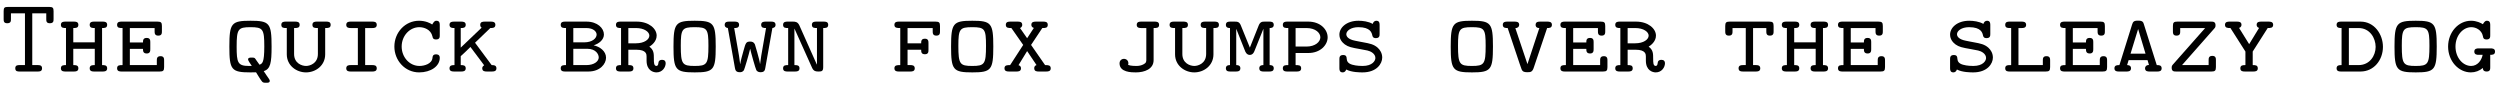 <?xml version="1.0" encoding="UTF-8"?>
<svg xmlns="http://www.w3.org/2000/svg" xmlns:xlink="http://www.w3.org/1999/xlink" width="1018px" height="36px" viewBox="0 0 1018 36" version="1.1">
<g id="surface1">
<path style=" stroke:none;fill-rule:nonzero;fill:rgb(0%,0%,0%);fill-opacity:1;" d="M 21.812 7.707 L 21.812 4.578 C 21.812 3.25 21.539 2.82 20.09 2.82 L 3.246 2.82 C 1.801 2.82 1.488 3.133 1.488 4.578 L 1.488 7.707 C 1.488 8.527 1.488 9.465 2.934 9.465 C 4.457 9.465 4.457 8.566 4.457 7.707 L 4.457 5.441 L 10.164 5.441 L 10.164 26.504 L 7.938 26.504 C 7.273 26.504 6.219 26.504 6.219 27.793 C 6.219 29.121 7.234 29.121 7.938 29.121 L 15.402 29.121 C 16.027 29.121 17.121 29.121 17.121 27.832 C 17.121 26.504 16.066 26.504 15.402 26.504 L 13.137 26.504 L 13.137 5.441 L 18.84 5.441 L 18.84 7.707 C 18.84 8.527 18.84 9.465 20.285 9.465 C 21.812 9.465 21.812 8.566 21.812 7.707 Z M 21.812 7.707 "/>
<path style=" stroke:none;fill-rule:nonzero;fill:rgb(0%,0%,0%);fill-opacity:1;" d="M 43.637 27.832 C 43.637 26.504 42.543 26.504 41.562 26.504 L 41.562 11.418 C 42.543 11.418 43.637 11.418 43.637 10.09 C 43.637 8.801 42.426 8.801 41.84 8.801 L 38.32 8.801 C 37.734 8.801 36.523 8.801 36.523 10.09 C 36.523 11.418 37.617 11.418 38.594 11.418 L 38.594 17.242 L 29.84 17.242 L 29.84 11.418 C 30.855 11.418 31.91 11.418 31.91 10.09 C 31.91 8.801 30.699 8.801 30.113 8.801 L 26.637 8.801 C 26.012 8.801 24.797 8.801 24.797 10.09 C 24.797 11.418 25.895 11.418 26.871 11.418 L 26.871 26.504 C 25.895 26.504 24.797 26.504 24.797 27.832 C 24.797 29.121 26.012 29.121 26.637 29.121 L 30.113 29.121 C 30.699 29.121 31.91 29.121 31.91 27.832 C 31.91 26.504 30.855 26.504 29.84 26.504 L 29.84 19.859 L 38.594 19.859 L 38.594 26.504 C 37.617 26.504 36.523 26.504 36.523 27.832 C 36.523 29.121 37.734 29.121 38.32 29.121 L 41.84 29.121 C 42.426 29.121 43.637 29.121 43.637 27.832 Z M 43.637 27.832 "/>
<path style=" stroke:none;fill-rule:nonzero;fill:rgb(0%,0%,0%);fill-opacity:1;" d="M 66.828 27.324 L 66.828 24.668 C 66.828 23.965 66.828 22.871 65.383 22.871 C 63.859 22.871 63.859 23.926 63.859 24.668 L 63.859 26.504 L 52.875 26.504 L 52.875 19.898 L 58.23 19.898 C 58.23 20.719 58.23 21.777 59.754 21.777 C 61.199 21.777 61.199 20.68 61.199 19.938 L 61.199 17.242 C 61.199 16.5 61.199 15.445 59.754 15.445 C 58.23 15.445 58.23 16.461 58.23 17.281 L 52.875 17.281 L 52.875 11.418 L 62.961 11.418 L 62.961 12.707 C 62.961 13.453 62.961 14.508 64.445 14.508 C 65.93 14.508 65.93 13.492 65.93 12.707 L 65.93 10.598 C 65.93 9.191 65.578 8.801 64.133 8.801 L 49.477 8.801 C 48.891 8.801 47.68 8.801 47.68 10.09 C 47.68 11.418 48.695 11.418 49.906 11.418 L 49.906 26.504 C 48.695 26.504 47.68 26.504 47.68 27.832 C 47.68 29.121 48.891 29.121 49.477 29.121 L 65.031 29.121 C 66.438 29.121 66.828 28.77 66.828 27.324 Z M 66.828 27.324 "/>
<path style=" stroke:none;fill-rule:nonzero;fill:rgb(0%,0%,0%);fill-opacity:1;" d="M 110.59 18.961 C 110.59 9.426 109.77 8.449 102.031 8.449 C 94.254 8.449 93.395 9.387 93.395 18.961 C 93.395 28.457 94.215 29.477 101.992 29.477 C 102.734 29.477 103.711 29.477 104.258 29.438 C 104.809 30.297 106.059 32.445 106.723 33.227 C 107.152 33.695 107.543 33.695 108.402 33.695 C 109.184 33.695 109.848 33.695 109.848 32.875 C 109.848 32.523 109.418 31.938 108.637 30.844 C 108.559 30.688 107.816 29.594 107.387 28.965 C 110.16 28.105 110.59 25.605 110.59 18.961 Z M 107.621 18.961 C 107.621 25.566 106.801 25.918 105.668 26.348 C 105.434 25.996 104.73 24.98 104.414 24.59 C 103.711 23.496 103.672 23.457 102.695 23.457 L 102.422 23.457 C 101.758 23.457 101.016 23.457 101.016 24.238 C 101.016 24.629 101.797 25.762 102.539 26.855 L 101.367 26.855 C 96.758 26.855 96.363 25.449 96.363 18.961 C 96.363 11.809 96.953 11.066 101.992 11.066 C 107.074 11.066 107.621 11.809 107.621 18.961 Z M 107.621 18.961 "/>
<path style=" stroke:none;fill-rule:nonzero;fill:rgb(0%,0%,0%);fill-opacity:1;" d="M 134.645 10.09 C 134.645 8.801 133.473 8.801 132.844 8.801 L 129.016 8.801 C 128.43 8.801 127.219 8.801 127.219 10.09 C 127.219 11.418 128.234 11.418 129.445 11.418 L 129.445 21.973 C 129.445 25.84 126.164 26.855 124.637 26.855 C 122.879 26.855 119.754 25.762 119.754 21.973 L 119.754 11.418 C 120.965 11.418 122.02 11.418 122.02 10.09 C 122.02 8.801 120.809 8.801 120.184 8.801 L 116.352 8.801 C 115.766 8.801 114.555 8.801 114.555 10.09 C 114.555 11.418 115.57 11.418 116.781 11.418 L 116.781 22.129 C 116.781 26.738 120.77 29.477 124.598 29.477 C 128.586 29.477 132.414 26.66 132.414 22.129 L 132.414 11.418 C 133.629 11.418 134.645 11.418 134.645 10.09 Z M 134.645 10.09 "/>
<path style=" stroke:none;fill-rule:nonzero;fill:rgb(0%,0%,0%);fill-opacity:1;" d="M 153.418 27.832 C 153.418 26.504 152.246 26.504 151.621 26.504 L 148.691 26.504 L 148.691 11.418 L 151.621 11.418 C 152.168 11.418 153.418 11.418 153.418 10.129 C 153.418 8.801 152.246 8.801 151.621 8.801 L 142.789 8.801 C 142.203 8.801 140.992 8.801 140.992 10.129 C 140.992 11.418 142.242 11.418 142.789 11.418 L 145.719 11.418 L 145.719 26.504 L 142.789 26.504 C 142.203 26.504 140.992 26.504 140.992 27.832 C 140.992 29.121 142.242 29.121 142.789 29.121 L 151.621 29.121 C 152.168 29.121 153.418 29.121 153.418 27.832 Z M 153.418 27.832 "/>
<path style=" stroke:none;fill-rule:nonzero;fill:rgb(0%,0%,0%);fill-opacity:1;" d="M 179.074 23.535 C 179.074 22.129 177.902 22.129 177.551 22.129 C 176.223 22.129 176.145 23.027 176.105 23.574 C 175.871 25.996 172.781 26.855 170.828 26.855 C 166.684 26.855 163.559 23.223 163.559 18.961 C 163.559 14.508 166.879 11.066 170.75 11.066 C 172.586 11.066 175.441 11.926 176.105 14.859 C 176.184 15.367 176.34 16.07 177.551 16.07 C 179.074 16.07 179.074 15.094 179.074 14.312 L 179.074 10.207 C 179.074 9.582 179.074 8.449 177.707 8.449 C 177.043 8.449 176.73 8.762 175.988 9.973 C 175.285 9.465 173.328 8.449 170.633 8.449 C 165.004 8.449 160.59 13.176 160.59 18.961 C 160.59 24.629 164.926 29.477 170.672 29.477 C 175.402 29.477 179.074 26.973 179.074 23.535 Z M 179.074 23.535 "/>
<path style=" stroke:none;fill-rule:nonzero;fill:rgb(0%,0%,0%);fill-opacity:1;" d="M 202.148 27.832 C 202.148 26.504 200.977 26.504 200.195 26.504 L 193.434 17.398 L 199.648 11.418 C 200.586 11.418 201.719 11.418 201.719 10.09 C 201.719 8.801 200.469 8.801 199.883 8.801 L 197.461 8.801 C 196.719 8.801 195.543 8.801 195.543 10.129 C 195.543 10.91 195.973 11.145 196.133 11.262 L 187.609 19.391 L 187.609 11.418 C 188.473 11.418 189.645 11.418 189.645 10.09 C 189.645 8.801 188.395 8.801 187.766 8.801 L 184.953 8.801 C 184.289 8.801 183.039 8.801 183.039 10.09 C 183.039 11.418 184.211 11.418 185.07 11.418 L 185.07 26.504 C 184.211 26.504 183.039 26.504 183.039 27.832 C 183.039 29.121 184.289 29.121 184.953 29.121 L 187.766 29.121 C 188.395 29.121 189.645 29.121 189.645 27.832 C 189.645 26.504 188.473 26.504 187.609 26.504 L 187.609 22.871 L 189.645 20.992 L 191.559 19.117 L 197.148 26.582 C 197.148 26.582 196.367 26.973 196.367 27.793 C 196.367 29.121 197.578 29.121 198.242 29.121 L 200.234 29.121 C 200.938 29.121 202.148 29.121 202.148 27.832 Z M 202.148 27.832 "/>
<path style=" stroke:none;fill-rule:nonzero;fill:rgb(0%,0%,0%);fill-opacity:1;" d="M 246.777 23.496 C 246.777 20.797 244.234 19 241.734 18.453 C 244.039 17.75 245.918 16.109 245.918 14.039 C 245.918 11.496 243.297 8.801 238.805 8.801 L 230.129 8.801 C 229.5 8.801 228.328 8.801 228.328 10.09 C 228.328 11.418 229.383 11.418 230.48 11.418 L 230.48 26.504 C 229.383 26.504 228.328 26.504 228.328 27.832 C 228.328 29.121 229.5 29.121 230.129 29.121 L 239.625 29.121 C 244.273 29.121 246.777 26.074 246.777 23.496 Z M 242.945 14.078 C 242.945 15.523 241.266 17.242 237.906 17.242 L 233.449 17.242 L 233.449 11.418 L 238.688 11.418 C 241.852 11.418 242.945 13.02 242.945 14.078 Z M 243.805 23.379 C 243.805 24.98 241.93 26.504 238.766 26.504 L 233.449 26.504 L 233.449 19.859 L 239.078 19.859 C 242.75 19.859 243.805 22.207 243.805 23.379 Z M 243.805 23.379 "/>
<path style=" stroke:none;fill-rule:nonzero;fill:rgb(0%,0%,0%);fill-opacity:1;" d="M 271.062 25.723 C 271.062 24.941 270.633 24.355 269.578 24.355 C 268.719 24.355 268.133 24.785 268.094 25.645 C 268.055 26.465 267.703 26.855 267.312 26.855 C 266.254 26.855 266.254 25.41 266.254 23.965 C 266.254 21.777 266.254 20.367 264.418 19 C 265.121 18.57 267.391 17.008 267.391 14.508 C 267.391 11.652 264.223 8.801 259.301 8.801 L 252.656 8.801 C 252.031 8.801 250.82 8.801 250.82 10.09 C 250.82 11.418 251.914 11.418 252.891 11.418 L 252.891 26.504 C 251.914 26.504 250.82 26.504 250.82 27.832 C 250.82 29.121 252.031 29.121 252.656 29.121 L 256.133 29.121 C 256.719 29.121 257.93 29.121 257.93 27.832 C 257.93 26.504 256.875 26.504 255.859 26.504 L 255.859 20.25 L 259.145 20.25 C 263.285 20.25 263.285 22.207 263.285 23.027 L 263.285 24.668 C 263.285 28.73 266.02 29.477 267.312 29.477 C 269.734 29.477 271.062 27.402 271.062 25.723 Z M 264.418 14.508 C 264.418 16.07 262.348 17.633 258.949 17.633 L 255.859 17.633 L 255.859 11.418 L 258.949 11.418 C 262.348 11.418 264.418 12.98 264.418 14.508 Z M 264.418 14.508 "/>
<path style=" stroke:none;fill-rule:nonzero;fill:rgb(0%,0%,0%);fill-opacity:1;" d="M 291.441 18.961 C 291.441 9.426 290.621 8.449 282.883 8.449 C 275.105 8.449 274.246 9.387 274.246 18.961 C 274.246 28.457 275.066 29.477 282.883 29.477 C 290.621 29.477 291.441 28.457 291.441 18.961 Z M 288.473 18.648 C 288.473 26.113 287.887 26.855 282.883 26.855 C 277.84 26.855 277.215 26.152 277.215 18.648 C 277.215 11.809 277.762 11.066 282.844 11.066 C 287.965 11.066 288.473 11.77 288.473 18.648 Z M 288.473 18.648 "/>
<path style=" stroke:none;fill-rule:nonzero;fill:rgb(0%,0%,0%);fill-opacity:1;" d="M 315.805 10.129 C 315.805 8.801 314.633 8.801 314.008 8.801 L 311.781 8.801 C 311.195 8.801 309.945 8.801 309.945 10.09 C 309.945 11.418 311.117 11.418 311.938 11.418 L 309.984 22.676 C 309.711 24.473 309.555 25.645 309.516 26.035 L 309.477 26.035 C 309.281 24.199 307.402 18.102 307.402 18.102 C 307.012 17.203 306.348 16.93 305.488 16.93 C 303.848 16.93 303.652 17.398 302.793 20.523 C 302.48 21.66 301.543 24.863 301.426 26.074 L 301.387 26.074 L 300.918 22.676 L 298.961 11.418 C 299.781 11.418 300.957 11.418 300.957 10.09 C 300.957 8.801 299.703 8.801 299.156 8.801 L 296.891 8.801 C 296.266 8.801 295.094 8.801 295.094 10.129 C 295.094 10.676 295.367 11.301 296.383 11.418 L 299.273 27.715 C 299.43 28.613 299.742 29.398 301.191 29.398 C 301.699 29.398 302.324 29.398 302.91 28.613 C 303.145 28.262 304.98 22.012 305.449 19.898 L 305.488 19.898 C 305.723 21.148 307.676 28.105 307.988 28.574 C 308.539 29.398 309.32 29.398 309.75 29.398 C 311.156 29.398 311.469 28.691 311.625 27.715 L 314.516 11.418 C 315.57 11.301 315.805 10.676 315.805 10.129 Z M 315.805 10.129 "/>
<path style=" stroke:none;fill-rule:nonzero;fill:rgb(0%,0%,0%);fill-opacity:1;" d="M 337.242 10.09 C 337.242 8.801 336.066 8.801 335.441 8.801 L 332.395 8.801 C 331.77 8.801 330.598 8.801 330.598 10.09 C 330.598 11.418 331.652 11.418 332.668 11.418 L 332.668 26.23 L 332.59 26.23 L 325.477 10.285 C 324.773 8.801 323.68 8.801 322.859 8.801 L 320.668 8.801 C 320.082 8.801 318.871 8.801 318.871 10.09 C 318.871 11.418 319.926 11.418 320.941 11.418 L 320.941 26.504 C 319.926 26.504 318.871 26.504 318.871 27.832 C 318.871 29.121 320.082 29.121 320.668 29.121 L 323.719 29.121 C 324.344 29.121 325.555 29.121 325.555 27.832 C 325.555 26.504 324.461 26.504 323.484 26.504 L 323.484 11.691 L 323.523 11.691 L 330.676 27.598 C 331.34 29.121 332.434 29.121 333.293 29.121 C 334.582 29.121 335.207 29.004 335.207 27.324 L 335.207 11.418 C 336.184 11.418 337.242 11.418 337.242 10.09 Z M 337.242 10.09 "/>
<path style=" stroke:none;fill-rule:nonzero;fill:rgb(0%,0%,0%);fill-opacity:1;" d="M 382.766 12.707 L 382.766 10.598 C 382.766 9.191 382.414 8.801 380.969 8.801 L 366 8.801 C 365.453 8.801 364.203 8.801 364.203 10.09 C 364.203 11.418 365.297 11.418 366.586 11.418 L 366.586 26.504 C 365.297 26.504 364.203 26.504 364.203 27.832 C 364.203 29.121 365.453 29.121 366 29.121 L 370.688 29.121 C 371.277 29.121 372.488 29.121 372.488 27.832 C 372.488 26.504 371.316 26.504 370.688 26.504 L 369.555 26.504 L 369.555 20.25 L 375.105 20.25 C 375.105 21.07 375.105 22.09 376.629 22.09 C 378.074 22.09 378.074 21.031 378.074 20.289 L 378.074 17.594 C 378.074 16.852 378.074 15.758 376.629 15.758 C 375.105 15.758 375.105 16.812 375.105 17.633 L 369.555 17.633 L 369.555 11.418 L 379.797 11.418 L 379.797 12.707 C 379.797 13.453 379.797 14.508 381.281 14.508 C 382.766 14.508 382.766 13.492 382.766 12.707 Z M 382.766 12.707 "/>
<path style=" stroke:none;fill-rule:nonzero;fill:rgb(0%,0%,0%);fill-opacity:1;" d="M 404.473 18.961 C 404.473 9.426 403.652 8.449 395.914 8.449 C 388.137 8.449 387.277 9.387 387.277 18.961 C 387.277 28.457 388.098 29.477 395.914 29.477 C 403.652 29.477 404.473 28.457 404.473 18.961 Z M 401.504 18.648 C 401.504 26.113 400.918 26.855 395.914 26.855 C 390.871 26.855 390.246 26.152 390.246 18.648 C 390.246 11.809 390.793 11.066 395.875 11.066 C 400.996 11.066 401.504 11.77 401.504 18.648 Z M 401.504 18.648 "/>
<path style=" stroke:none;fill-rule:nonzero;fill:rgb(0%,0%,0%);fill-opacity:1;" d="M 427.859 27.832 C 427.859 26.504 426.766 26.504 425.555 26.504 L 419.848 18.297 L 424.422 11.418 C 425.633 11.418 426.648 11.418 426.648 10.09 C 426.648 8.801 425.477 8.801 424.773 8.801 L 421.883 8.801 C 421.18 8.801 419.965 8.801 419.965 10.09 C 419.965 10.676 420.238 11.145 420.984 11.379 L 418.246 15.562 L 415.355 11.418 C 415.355 11.418 416.254 11.105 416.254 10.129 C 416.254 8.801 415.082 8.801 414.379 8.801 L 411.445 8.801 C 410.742 8.801 409.57 8.801 409.57 10.09 C 409.57 11.418 410.625 11.418 411.836 11.418 L 416.645 18.297 L 411.328 26.504 C 410.117 26.504 409.023 26.504 409.023 27.832 C 409.023 29.121 410.273 29.121 410.938 29.121 L 413.871 29.121 C 414.535 29.121 415.746 29.121 415.746 27.832 C 415.746 27.402 415.59 26.738 414.73 26.543 L 418.246 20.797 L 422.078 26.504 C 421.844 26.582 421.141 26.777 421.141 27.793 C 421.141 29.121 422.312 29.121 423.016 29.121 L 425.945 29.121 C 426.648 29.121 427.859 29.121 427.859 27.832 Z M 427.859 27.832 "/>
<path style=" stroke:none;fill-rule:nonzero;fill:rgb(0%,0%,0%);fill-opacity:1;" d="M 471.98 10.09 C 471.98 8.801 470.77 8.801 470.18 8.801 L 464.672 8.801 C 464.086 8.801 462.875 8.801 462.875 10.129 C 462.875 11.418 464.125 11.418 464.672 11.418 L 466.781 11.418 L 466.781 24.238 C 466.781 25.059 466.781 25.645 465.492 26.27 C 464.359 26.855 463.109 26.855 462.562 26.855 C 462.207 26.855 460.449 26.855 459.355 26.426 C 459.434 26.23 459.473 26.074 459.473 25.762 C 459.473 24.629 458.613 23.965 457.676 23.965 C 456.699 23.965 455.879 24.668 455.879 25.801 C 455.879 29.477 460.84 29.477 462.523 29.477 C 466.039 29.477 469.75 28.145 469.75 24.473 L 469.75 11.418 C 470.965 11.418 471.98 11.418 471.98 10.09 Z M 471.98 10.09 "/>
<path style=" stroke:none;fill-rule:nonzero;fill:rgb(0%,0%,0%);fill-opacity:1;" d="M 496.344 10.09 C 496.344 8.801 495.172 8.801 494.547 8.801 L 490.715 8.801 C 490.129 8.801 488.918 8.801 488.918 10.09 C 488.918 11.418 489.934 11.418 491.145 11.418 L 491.145 21.973 C 491.145 25.84 487.863 26.855 486.34 26.855 C 484.582 26.855 481.453 25.762 481.453 21.973 L 481.453 11.418 C 482.664 11.418 483.723 11.418 483.723 10.09 C 483.723 8.801 482.508 8.801 481.883 8.801 L 478.055 8.801 C 477.469 8.801 476.258 8.801 476.258 10.09 C 476.258 11.418 477.273 11.418 478.484 11.418 L 478.484 22.129 C 478.484 26.738 482.469 29.477 486.301 29.477 C 490.285 29.477 494.117 26.66 494.117 22.129 L 494.117 11.418 C 495.328 11.418 496.344 11.418 496.344 10.09 Z M 496.344 10.09 "/>
<path style=" stroke:none;fill-rule:nonzero;fill:rgb(0%,0%,0%);fill-opacity:1;" d="M 518.676 27.793 C 518.676 26.504 517.426 26.504 516.996 26.504 L 516.996 11.418 C 517.426 11.418 518.676 11.418 518.676 10.129 C 518.676 8.801 517.504 8.801 516.84 8.801 L 515.004 8.801 C 513.988 8.801 513.168 8.84 512.543 10.363 L 508.945 19.391 L 505.273 10.363 C 504.688 8.879 503.863 8.801 502.809 8.801 L 500.973 8.801 C 500.309 8.801 499.176 8.801 499.176 10.129 C 499.176 11.418 500.426 11.418 500.855 11.418 L 500.855 26.504 C 500.426 26.504 499.176 26.504 499.176 27.793 C 499.176 29.121 500.309 29.121 500.973 29.121 L 503.238 29.121 C 503.902 29.121 505.078 29.121 505.078 27.793 C 505.078 26.504 503.824 26.504 503.395 26.504 L 503.395 11.848 L 503.434 11.809 L 506.992 20.758 C 507.109 21.109 507.656 22.363 508.906 22.363 C 510.195 22.363 510.664 21.148 510.82 20.758 L 514.418 11.809 L 514.457 11.848 L 514.457 26.504 C 514.027 26.504 512.777 26.504 512.777 27.793 C 512.777 29.121 513.949 29.121 514.574 29.121 L 516.84 29.121 C 517.504 29.121 518.676 29.121 518.676 27.793 Z M 518.676 27.793 "/>
<path style=" stroke:none;fill-rule:nonzero;fill:rgb(0%,0%,0%);fill-opacity:1;" d="M 540.617 15.211 C 540.617 11.965 537.609 8.801 532.762 8.801 L 524.164 8.801 C 523.578 8.801 522.367 8.801 522.367 10.09 C 522.367 11.418 523.383 11.418 524.594 11.418 L 524.594 26.504 C 523.383 26.504 522.367 26.504 522.367 27.832 C 522.367 29.121 523.578 29.121 524.164 29.121 L 527.996 29.121 C 528.621 29.121 529.832 29.121 529.832 27.832 C 529.832 26.504 528.777 26.504 527.566 26.504 L 527.566 21.582 L 532.762 21.582 C 537.727 21.582 540.617 18.258 540.617 15.211 Z M 537.648 15.172 C 537.648 17.008 535.617 18.961 531.98 18.961 L 527.566 18.961 L 527.566 11.418 L 531.98 11.418 C 535.812 11.418 537.648 13.492 537.648 15.172 Z M 537.648 15.172 "/>
<path style=" stroke:none;fill-rule:nonzero;fill:rgb(0%,0%,0%);fill-opacity:1;" d="M 562.836 23.457 C 562.836 21.66 561.977 20.328 560.996 19.43 C 559.395 18.023 557.793 17.711 554.98 17.203 C 554.121 17.008 552.516 16.773 551.773 16.578 C 549.039 16.031 548.219 14.898 548.219 13.922 C 548.219 12.59 550.016 11.066 553.141 11.066 C 558.066 11.066 558.574 13.371 558.809 14.43 C 559.043 15.523 559.863 15.523 560.254 15.523 C 561.777 15.523 561.777 14.508 561.777 13.766 L 561.777 10.207 C 561.777 9.582 561.777 8.449 560.449 8.449 C 559.707 8.449 559.16 8.996 558.965 9.738 C 557.246 8.723 554.863 8.449 553.18 8.449 C 548.297 8.449 545.402 11.262 545.402 14.078 C 545.402 15.992 546.539 17.281 547.633 18.102 C 549.117 19.117 550.172 19.352 553.961 20.016 L 556.816 20.562 C 558.105 20.836 560.059 21.855 560.059 23.613 C 560.059 24.746 558.848 26.855 554.863 26.855 C 554.551 26.855 552.32 26.855 550.641 26.348 C 548.727 25.801 548.453 24.785 548.375 23.887 C 548.336 23.262 548.297 22.402 546.93 22.402 C 545.402 22.402 545.402 23.457 545.402 24.199 L 545.402 27.715 C 545.402 28.34 545.402 29.477 546.734 29.477 C 547.867 29.477 548.18 28.301 548.18 28.301 C 550.367 29.477 553.883 29.477 554.824 29.477 C 560.605 29.477 562.836 25.918 562.836 23.457 Z M 562.836 23.457 "/>
<path style=" stroke:none;fill-rule:nonzero;fill:rgb(0%,0%,0%);fill-opacity:1;" d="M 607.93 18.961 C 607.93 9.426 607.109 8.449 599.371 8.449 C 591.594 8.449 590.734 9.387 590.734 18.961 C 590.734 28.457 591.555 29.477 599.371 29.477 C 607.109 29.477 607.93 28.457 607.93 18.961 Z M 604.961 18.648 C 604.961 26.113 604.375 26.855 599.371 26.855 C 594.328 26.855 593.703 26.152 593.703 18.648 C 593.703 11.809 594.25 11.066 599.332 11.066 C 604.453 11.066 604.961 11.77 604.961 18.648 Z M 604.961 18.648 "/>
<path style=" stroke:none;fill-rule:nonzero;fill:rgb(0%,0%,0%);fill-opacity:1;" d="M 631.941 10.09 C 631.941 8.801 630.691 8.801 630.066 8.801 L 627.176 8.801 C 626.473 8.801 625.301 8.801 625.301 10.129 C 625.301 10.363 625.301 11.418 626.824 11.418 L 621.977 26.113 L 617.055 11.457 C 617.992 11.457 618.617 10.871 618.617 10.129 C 618.617 8.801 617.406 8.801 616.703 8.801 L 613.809 8.801 C 613.184 8.801 611.934 8.801 611.934 10.09 C 611.934 11.418 613.105 11.418 613.926 11.418 L 618.812 25.996 L 619.555 28.105 C 619.984 29.398 621.078 29.398 621.938 29.398 C 623.109 29.398 623.891 29.398 624.477 27.754 L 629.988 11.418 C 630.809 11.418 631.941 11.418 631.941 10.09 Z M 631.941 10.09 "/>
<path style=" stroke:none;fill-rule:nonzero;fill:rgb(0%,0%,0%);fill-opacity:1;" d="M 654.551 27.324 L 654.551 24.668 C 654.551 23.965 654.551 22.871 653.102 22.871 C 651.578 22.871 651.578 23.926 651.578 24.668 L 651.578 26.504 L 640.598 26.504 L 640.598 19.898 L 645.953 19.898 C 645.953 20.719 645.953 21.777 647.477 21.777 C 648.922 21.777 648.922 20.68 648.922 19.938 L 648.922 17.242 C 648.922 16.5 648.922 15.445 647.477 15.445 C 645.953 15.445 645.953 16.461 645.953 17.281 L 640.598 17.281 L 640.598 11.418 L 650.68 11.418 L 650.68 12.707 C 650.68 13.453 650.68 14.508 652.164 14.508 C 653.652 14.508 653.652 13.492 653.652 12.707 L 653.652 10.598 C 653.652 9.191 653.297 8.801 651.852 8.801 L 637.195 8.801 C 636.609 8.801 635.398 8.801 635.398 10.09 C 635.398 11.418 636.414 11.418 637.629 11.418 L 637.629 26.504 C 636.414 26.504 635.398 26.504 635.398 27.832 C 635.398 29.121 636.609 29.121 637.195 29.121 L 652.75 29.121 C 654.16 29.121 654.551 28.77 654.551 27.324 Z M 654.551 27.324 "/>
<path style=" stroke:none;fill-rule:nonzero;fill:rgb(0%,0%,0%);fill-opacity:1;" d="M 677.977 25.723 C 677.977 24.941 677.547 24.355 676.492 24.355 C 675.633 24.355 675.047 24.785 675.008 25.645 C 674.969 26.465 674.617 26.855 674.223 26.855 C 673.168 26.855 673.168 25.41 673.168 23.965 C 673.168 21.777 673.168 20.367 671.332 19 C 672.035 18.57 674.305 17.008 674.305 14.508 C 674.305 11.652 671.137 8.801 666.211 8.801 L 659.57 8.801 C 658.945 8.801 657.73 8.801 657.73 10.09 C 657.73 11.418 658.828 11.418 659.805 11.418 L 659.805 26.504 C 658.828 26.504 657.73 26.504 657.73 27.832 C 657.73 29.121 658.945 29.121 659.57 29.121 L 663.047 29.121 C 663.633 29.121 664.844 29.121 664.844 27.832 C 664.844 26.504 663.789 26.504 662.773 26.504 L 662.773 20.25 L 666.055 20.25 C 670.199 20.25 670.199 22.207 670.199 23.027 L 670.199 24.668 C 670.199 28.73 672.934 29.477 674.223 29.477 C 676.648 29.477 677.977 27.402 677.977 25.723 Z M 671.332 14.508 C 671.332 16.07 669.262 17.633 665.859 17.633 L 662.773 17.633 L 662.773 11.418 L 665.859 11.418 C 669.262 11.418 671.332 12.98 671.332 14.508 Z M 671.332 14.508 "/>
<path style=" stroke:none;fill-rule:nonzero;fill:rgb(0%,0%,0%);fill-opacity:1;" d="M 722.211 12.707 L 722.211 10.598 C 722.211 9.191 721.859 8.801 720.414 8.801 L 704.352 8.801 C 702.906 8.801 702.516 9.152 702.516 10.598 L 702.516 12.707 C 702.516 13.453 702.516 14.508 704 14.508 C 705.484 14.508 705.484 13.492 705.484 12.707 L 705.484 11.418 L 710.879 11.418 L 710.879 26.504 L 709.785 26.504 C 709.16 26.504 707.945 26.504 707.945 27.793 C 707.945 29.121 709.121 29.121 709.785 29.121 L 714.98 29.121 C 715.566 29.121 716.781 29.121 716.781 27.832 C 716.781 26.504 715.605 26.504 714.98 26.504 L 713.848 26.504 L 713.848 11.418 L 719.242 11.418 L 719.242 12.707 C 719.242 13.453 719.242 14.508 720.688 14.508 C 722.211 14.508 722.211 13.492 722.211 12.707 Z M 722.211 12.707 "/>
<path style=" stroke:none;fill-rule:nonzero;fill:rgb(0%,0%,0%);fill-opacity:1;" d="M 744.387 27.832 C 744.387 26.504 743.293 26.504 742.316 26.504 L 742.316 11.418 C 743.293 11.418 744.387 11.418 744.387 10.09 C 744.387 8.801 743.176 8.801 742.59 8.801 L 739.074 8.801 C 738.488 8.801 737.277 8.801 737.277 10.09 C 737.277 11.418 738.371 11.418 739.348 11.418 L 739.348 17.242 L 730.594 17.242 L 730.594 11.418 C 731.609 11.418 732.664 11.418 732.664 10.09 C 732.664 8.801 731.453 8.801 730.867 8.801 L 727.387 8.801 C 726.762 8.801 725.551 8.801 725.551 10.09 C 725.551 11.418 726.645 11.418 727.621 11.418 L 727.621 26.504 C 726.645 26.504 725.551 26.504 725.551 27.832 C 725.551 29.121 726.762 29.121 727.387 29.121 L 730.867 29.121 C 731.453 29.121 732.664 29.121 732.664 27.832 C 732.664 26.504 731.609 26.504 730.594 26.504 L 730.594 19.859 L 739.348 19.859 L 739.348 26.504 C 738.371 26.504 737.277 26.504 737.277 27.832 C 737.277 29.121 738.488 29.121 739.074 29.121 L 742.59 29.121 C 743.176 29.121 744.387 29.121 744.387 27.832 Z M 744.387 27.832 "/>
<path style=" stroke:none;fill-rule:nonzero;fill:rgb(0%,0%,0%);fill-opacity:1;" d="M 767.582 27.324 L 767.582 24.668 C 767.582 23.965 767.582 22.871 766.137 22.871 C 764.609 22.871 764.609 23.926 764.609 24.668 L 764.609 26.504 L 753.629 26.504 L 753.629 19.898 L 758.984 19.898 C 758.984 20.719 758.984 21.777 760.508 21.777 C 761.953 21.777 761.953 20.68 761.953 19.938 L 761.953 17.242 C 761.953 16.5 761.953 15.445 760.508 15.445 C 758.984 15.445 758.984 16.461 758.984 17.281 L 753.629 17.281 L 753.629 11.418 L 763.711 11.418 L 763.711 12.707 C 763.711 13.453 763.711 14.508 765.195 14.508 C 766.684 14.508 766.684 13.492 766.684 12.707 L 766.684 10.598 C 766.684 9.191 766.332 8.801 764.883 8.801 L 750.23 8.801 C 749.641 8.801 748.43 8.801 748.43 10.09 C 748.43 11.418 749.445 11.418 750.66 11.418 L 750.66 26.504 C 749.445 26.504 748.43 26.504 748.43 27.832 C 748.43 29.121 749.641 29.121 750.23 29.121 L 765.785 29.121 C 767.191 29.121 767.582 28.77 767.582 27.324 Z M 767.582 27.324 "/>
<path style=" stroke:none;fill-rule:nonzero;fill:rgb(0%,0%,0%);fill-opacity:1;" d="M 811.504 23.457 C 811.504 21.66 810.645 20.328 809.668 19.43 C 808.066 18.023 806.461 17.711 803.648 17.203 C 802.789 17.008 801.188 16.773 800.445 16.578 C 797.707 16.031 796.887 14.898 796.887 13.922 C 796.887 12.59 798.684 11.066 801.812 11.066 C 806.734 11.066 807.242 13.371 807.477 14.43 C 807.715 15.523 808.535 15.523 808.926 15.523 C 810.449 15.523 810.449 14.508 810.449 13.766 L 810.449 10.207 C 810.449 9.582 810.449 8.449 809.121 8.449 C 808.379 8.449 807.832 8.996 807.637 9.738 C 805.914 8.723 803.531 8.449 801.852 8.449 C 796.965 8.449 794.074 11.262 794.074 14.078 C 794.074 15.992 795.207 17.281 796.301 18.102 C 797.785 19.117 798.84 19.352 802.633 20.016 L 805.484 20.562 C 806.773 20.836 808.73 21.855 808.73 23.613 C 808.73 24.746 807.52 26.855 803.531 26.855 C 803.219 26.855 800.992 26.855 799.309 26.348 C 797.395 25.801 797.121 24.785 797.043 23.887 C 797.004 23.262 796.965 22.402 795.598 22.402 C 794.074 22.402 794.074 23.457 794.074 24.199 L 794.074 27.715 C 794.074 28.34 794.074 29.477 795.402 29.477 C 796.535 29.477 796.848 28.301 796.848 28.301 C 799.035 29.477 802.555 29.477 803.492 29.477 C 809.277 29.477 811.504 25.918 811.504 23.457 Z M 811.504 23.457 "/>
<path style=" stroke:none;fill-rule:nonzero;fill:rgb(0%,0%,0%);fill-opacity:1;" d="M 834.812 27.324 L 834.812 24.668 C 834.812 23.926 834.812 22.871 833.328 22.871 C 831.844 22.871 831.844 23.887 831.844 24.668 L 831.844 26.504 L 821.918 26.504 L 821.918 11.418 L 823.246 11.418 C 823.793 11.418 825.043 11.418 825.043 10.129 C 825.043 8.801 823.793 8.801 823.246 8.801 L 818.32 8.801 C 817.695 8.801 816.523 8.801 816.523 10.09 C 816.523 11.418 817.5 11.418 818.945 11.418 L 818.945 26.504 C 817.5 26.504 816.523 26.504 816.523 27.832 C 816.523 29.121 817.695 29.121 818.32 29.121 L 833.016 29.121 C 834.422 29.121 834.812 28.77 834.812 27.324 Z M 834.812 27.324 "/>
<path style=" stroke:none;fill-rule:nonzero;fill:rgb(0%,0%,0%);fill-opacity:1;" d="M 858.008 27.324 L 858.008 24.668 C 858.008 23.965 858.008 22.871 856.559 22.871 C 855.035 22.871 855.035 23.926 855.035 24.668 L 855.035 26.504 L 844.055 26.504 L 844.055 19.898 L 849.41 19.898 C 849.41 20.719 849.41 21.777 850.934 21.777 C 852.379 21.777 852.379 20.68 852.379 19.938 L 852.379 17.242 C 852.379 16.5 852.379 15.445 850.934 15.445 C 849.41 15.445 849.41 16.461 849.41 17.281 L 844.055 17.281 L 844.055 11.418 L 854.137 11.418 L 854.137 12.707 C 854.137 13.453 854.137 14.508 855.621 14.508 C 857.105 14.508 857.105 13.492 857.105 12.707 L 857.105 10.598 C 857.105 9.191 856.754 8.801 855.309 8.801 L 840.652 8.801 C 840.066 8.801 838.855 8.801 838.855 10.09 C 838.855 11.418 839.871 11.418 841.082 11.418 L 841.082 26.504 C 839.871 26.504 838.855 26.504 838.855 27.832 C 838.855 29.121 840.066 29.121 840.652 29.121 L 856.207 29.121 C 857.617 29.121 858.008 28.77 858.008 27.324 Z M 858.008 27.324 "/>
<path style=" stroke:none;fill-rule:nonzero;fill:rgb(0%,0%,0%);fill-opacity:1;" d="M 880.223 27.832 C 880.223 26.504 879.09 26.504 878.23 26.504 L 873.031 10.012 C 872.758 8.996 872.445 8.41 870.766 8.41 L 870.453 8.41 C 868.809 8.41 868.535 8.957 868.184 10.012 L 863.027 26.504 C 862.164 26.504 860.992 26.504 860.992 27.832 C 860.992 29.121 862.246 29.121 862.793 29.121 L 865.957 29.121 C 866.543 29.121 867.754 29.121 867.754 27.793 C 867.754 26.504 866.426 26.504 866.152 26.504 L 866.777 24.473 L 874.477 24.473 L 875.062 26.465 C 873.812 26.465 873.461 27.285 873.461 27.793 C 873.461 29.121 874.672 29.121 875.297 29.121 L 878.426 29.121 C 879.012 29.121 880.223 29.121 880.223 27.832 Z M 873.656 21.855 L 867.559 21.855 L 870.648 11.809 Z M 873.656 21.855 "/>
<path style=" stroke:none;fill-rule:nonzero;fill:rgb(0%,0%,0%);fill-opacity:1;" d="M 902.32 27.324 L 902.32 24.551 C 902.32 23.809 902.32 22.754 900.875 22.754 C 899.352 22.754 899.352 23.77 899.352 24.551 L 899.352 26.504 L 888.523 26.504 L 901.695 11.574 C 902.164 11.066 902.164 10.715 902.164 10.285 C 902.164 8.801 901.109 8.801 900.367 8.801 L 886.609 8.801 C 885.203 8.801 884.812 9.152 884.812 10.598 L 884.812 12.707 C 884.812 13.453 884.812 14.508 886.258 14.508 C 887.781 14.508 887.781 13.492 887.781 12.707 L 887.781 11.418 L 897.941 11.418 L 884.773 26.309 C 884.305 26.855 884.305 27.168 884.305 27.598 C 884.305 29.121 885.32 29.121 886.102 29.121 L 900.523 29.121 C 901.93 29.121 902.32 28.77 902.32 27.324 Z M 902.32 27.324 "/>
<path style=" stroke:none;fill-rule:nonzero;fill:rgb(0%,0%,0%);fill-opacity:1;" d="M 925.629 10.09 C 925.629 8.801 924.379 8.801 923.715 8.801 L 920.785 8.801 C 920.16 8.801 918.906 8.801 918.906 10.09 C 918.906 10.441 919.023 11.105 919.887 11.379 L 915.859 17.984 L 911.754 11.379 C 912.617 11.105 912.734 10.402 912.734 10.09 C 912.734 8.801 911.48 8.801 910.855 8.801 L 907.926 8.801 C 907.262 8.801 906.012 8.801 906.012 10.09 C 906.012 11.418 907.145 11.418 908.238 11.418 L 914.336 20.992 L 914.336 26.504 C 913.359 26.504 912.266 26.504 912.266 27.832 C 912.266 29.121 913.438 29.121 914.18 29.121 L 917.5 29.121 C 918.203 29.121 919.375 29.121 919.375 27.832 C 919.375 26.504 918.32 26.504 917.305 26.504 L 917.305 20.992 L 923.402 11.418 C 924.496 11.418 925.629 11.418 925.629 10.09 Z M 925.629 10.09 "/>
<path style=" stroke:none;fill-rule:nonzero;fill:rgb(0%,0%,0%);fill-opacity:1;" d="M 970.336 19.078 C 970.336 13.922 966.816 8.801 961.227 8.801 L 953.254 8.801 C 952.707 8.801 951.457 8.801 951.457 10.09 C 951.457 11.418 952.629 11.418 953.488 11.418 L 953.488 26.504 C 952.629 26.504 951.457 26.504 951.457 27.832 C 951.457 29.121 952.707 29.121 953.254 29.121 L 961.227 29.121 C 966.66 29.121 970.336 24.434 970.336 19.078 Z M 967.363 19.117 C 967.363 22.52 965.059 26.504 960.406 26.504 L 956.461 26.504 L 956.461 11.418 L 960.406 11.418 C 965.02 11.418 967.363 15.523 967.363 19.117 Z M 967.363 19.117 "/>
<path style=" stroke:none;fill-rule:nonzero;fill:rgb(0%,0%,0%);fill-opacity:1;" d="M 992.238 18.961 C 992.238 9.426 991.418 8.449 983.68 8.449 C 975.902 8.449 975.043 9.387 975.043 18.961 C 975.043 28.457 975.863 29.477 983.68 29.477 C 991.418 29.477 992.238 28.457 992.238 18.961 Z M 989.266 18.648 C 989.266 26.113 988.68 26.855 983.68 26.855 C 978.637 26.855 978.012 26.152 978.012 18.648 C 978.012 11.809 978.559 11.066 983.641 11.066 C 988.758 11.066 989.266 11.77 989.266 18.648 Z M 989.266 18.648 "/>
<path style=" stroke:none;fill-rule:nonzero;fill:rgb(0%,0%,0%);fill-opacity:1;" d="M 1015.977 20.992 C 1015.977 19.703 1014.766 19.703 1014.141 19.703 L 1009.332 19.703 C 1008.785 19.703 1007.535 19.703 1007.535 20.992 C 1007.535 22.324 1008.746 22.324 1009.332 22.324 L 1010.934 22.324 C 1010.504 24.551 1008.863 26.855 1006.246 26.855 C 1002.961 26.855 999.875 23.574 999.875 18.961 C 999.875 14.43 1002.922 11.066 1006.324 11.066 C 1008.199 11.066 1010.543 12.199 1011.051 14.781 C 1011.129 15.367 1011.285 16.07 1012.539 16.07 C 1014.023 16.07 1014.023 15.094 1014.023 14.312 L 1014.023 10.207 C 1014.023 9.582 1014.023 8.449 1012.695 8.449 C 1012.266 8.449 1011.836 8.488 1011.012 9.855 C 1010.23 9.348 1008.473 8.449 1006.207 8.449 C 1001.086 8.449 996.867 13.098 996.867 18.961 C 996.867 24.941 1001.203 29.477 1006.129 29.477 C 1007.926 29.477 1009.645 28.848 1011.012 27.676 C 1011.012 29.121 1012.227 29.121 1012.539 29.121 C 1014.023 29.121 1014.023 28.184 1014.023 27.363 L 1014.023 22.324 C 1014.844 22.324 1015.977 22.324 1015.977 20.992 Z M 1015.977 20.992 "/>
</g>
</svg>

